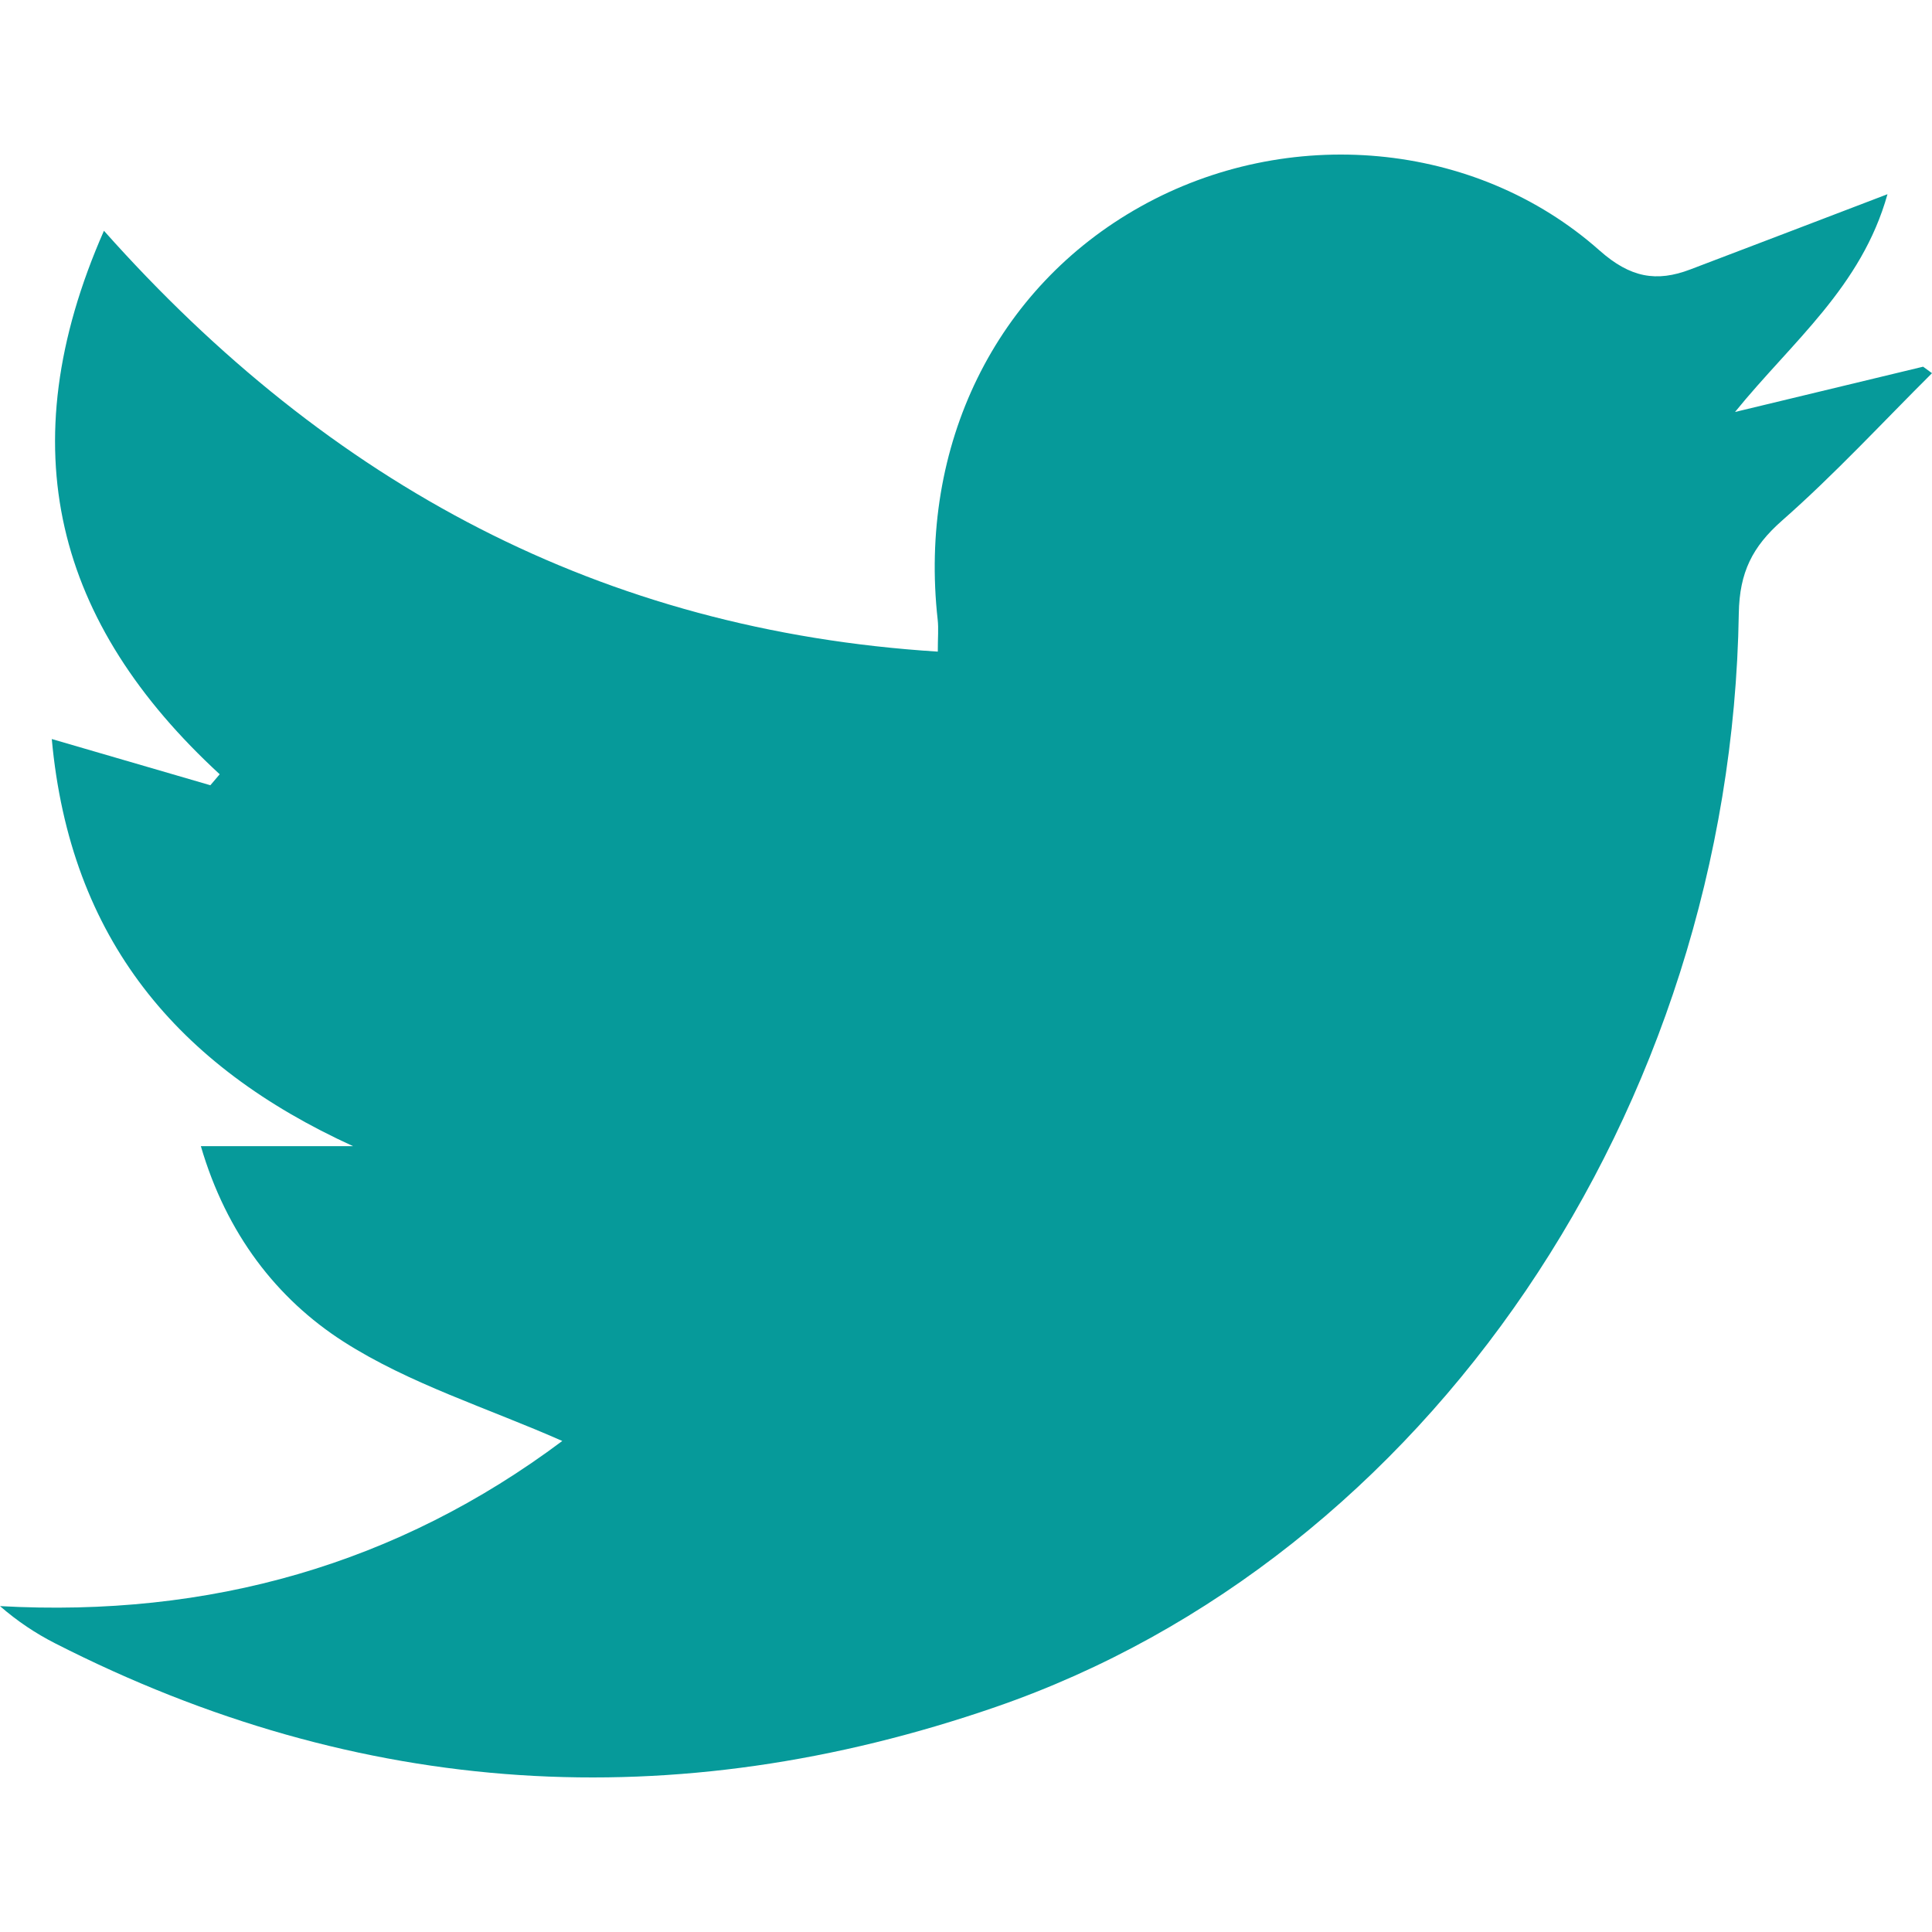 <svg width="25" height="25" viewBox="0 0 25 25" fill="none" xmlns="http://www.w3.org/2000/svg">
<path fill-rule="evenodd" clip-rule="evenodd" d="M24.424 2.513C24.087 3.716 23.193 4.417 22.451 5.331C23.262 5.135 24.074 4.94 24.885 4.745C24.923 4.772 24.961 4.801 25 4.829C24.357 5.469 23.739 6.139 23.059 6.737C22.676 7.074 22.509 7.406 22.5 7.936C22.398 14.359 18.463 20.163 12.882 22.089C8.727 23.523 4.659 23.276 0.714 21.265C0.463 21.137 0.226 20.98 0 20.783C2.71 20.933 5.143 20.243 7.276 18.646C6.302 18.216 5.3 17.908 4.444 17.36C3.582 16.807 2.93 15.965 2.599 14.831H4.568C2.299 13.796 0.907 12.153 0.67 9.563C1.395 9.774 2.058 9.967 2.722 10.161C2.762 10.114 2.803 10.066 2.843 10.019C0.729 8.072 0.106 5.801 1.345 2.986C4.271 6.275 7.789 8.157 12.135 8.432C12.135 8.25 12.146 8.135 12.134 8.023C11.881 5.766 12.881 3.723 14.757 2.674C16.659 1.609 19.088 1.812 20.699 3.242C21.095 3.593 21.434 3.654 21.874 3.486C22.707 3.17 23.538 2.851 24.424 2.513" fill="#069A9A"/>
</svg>
